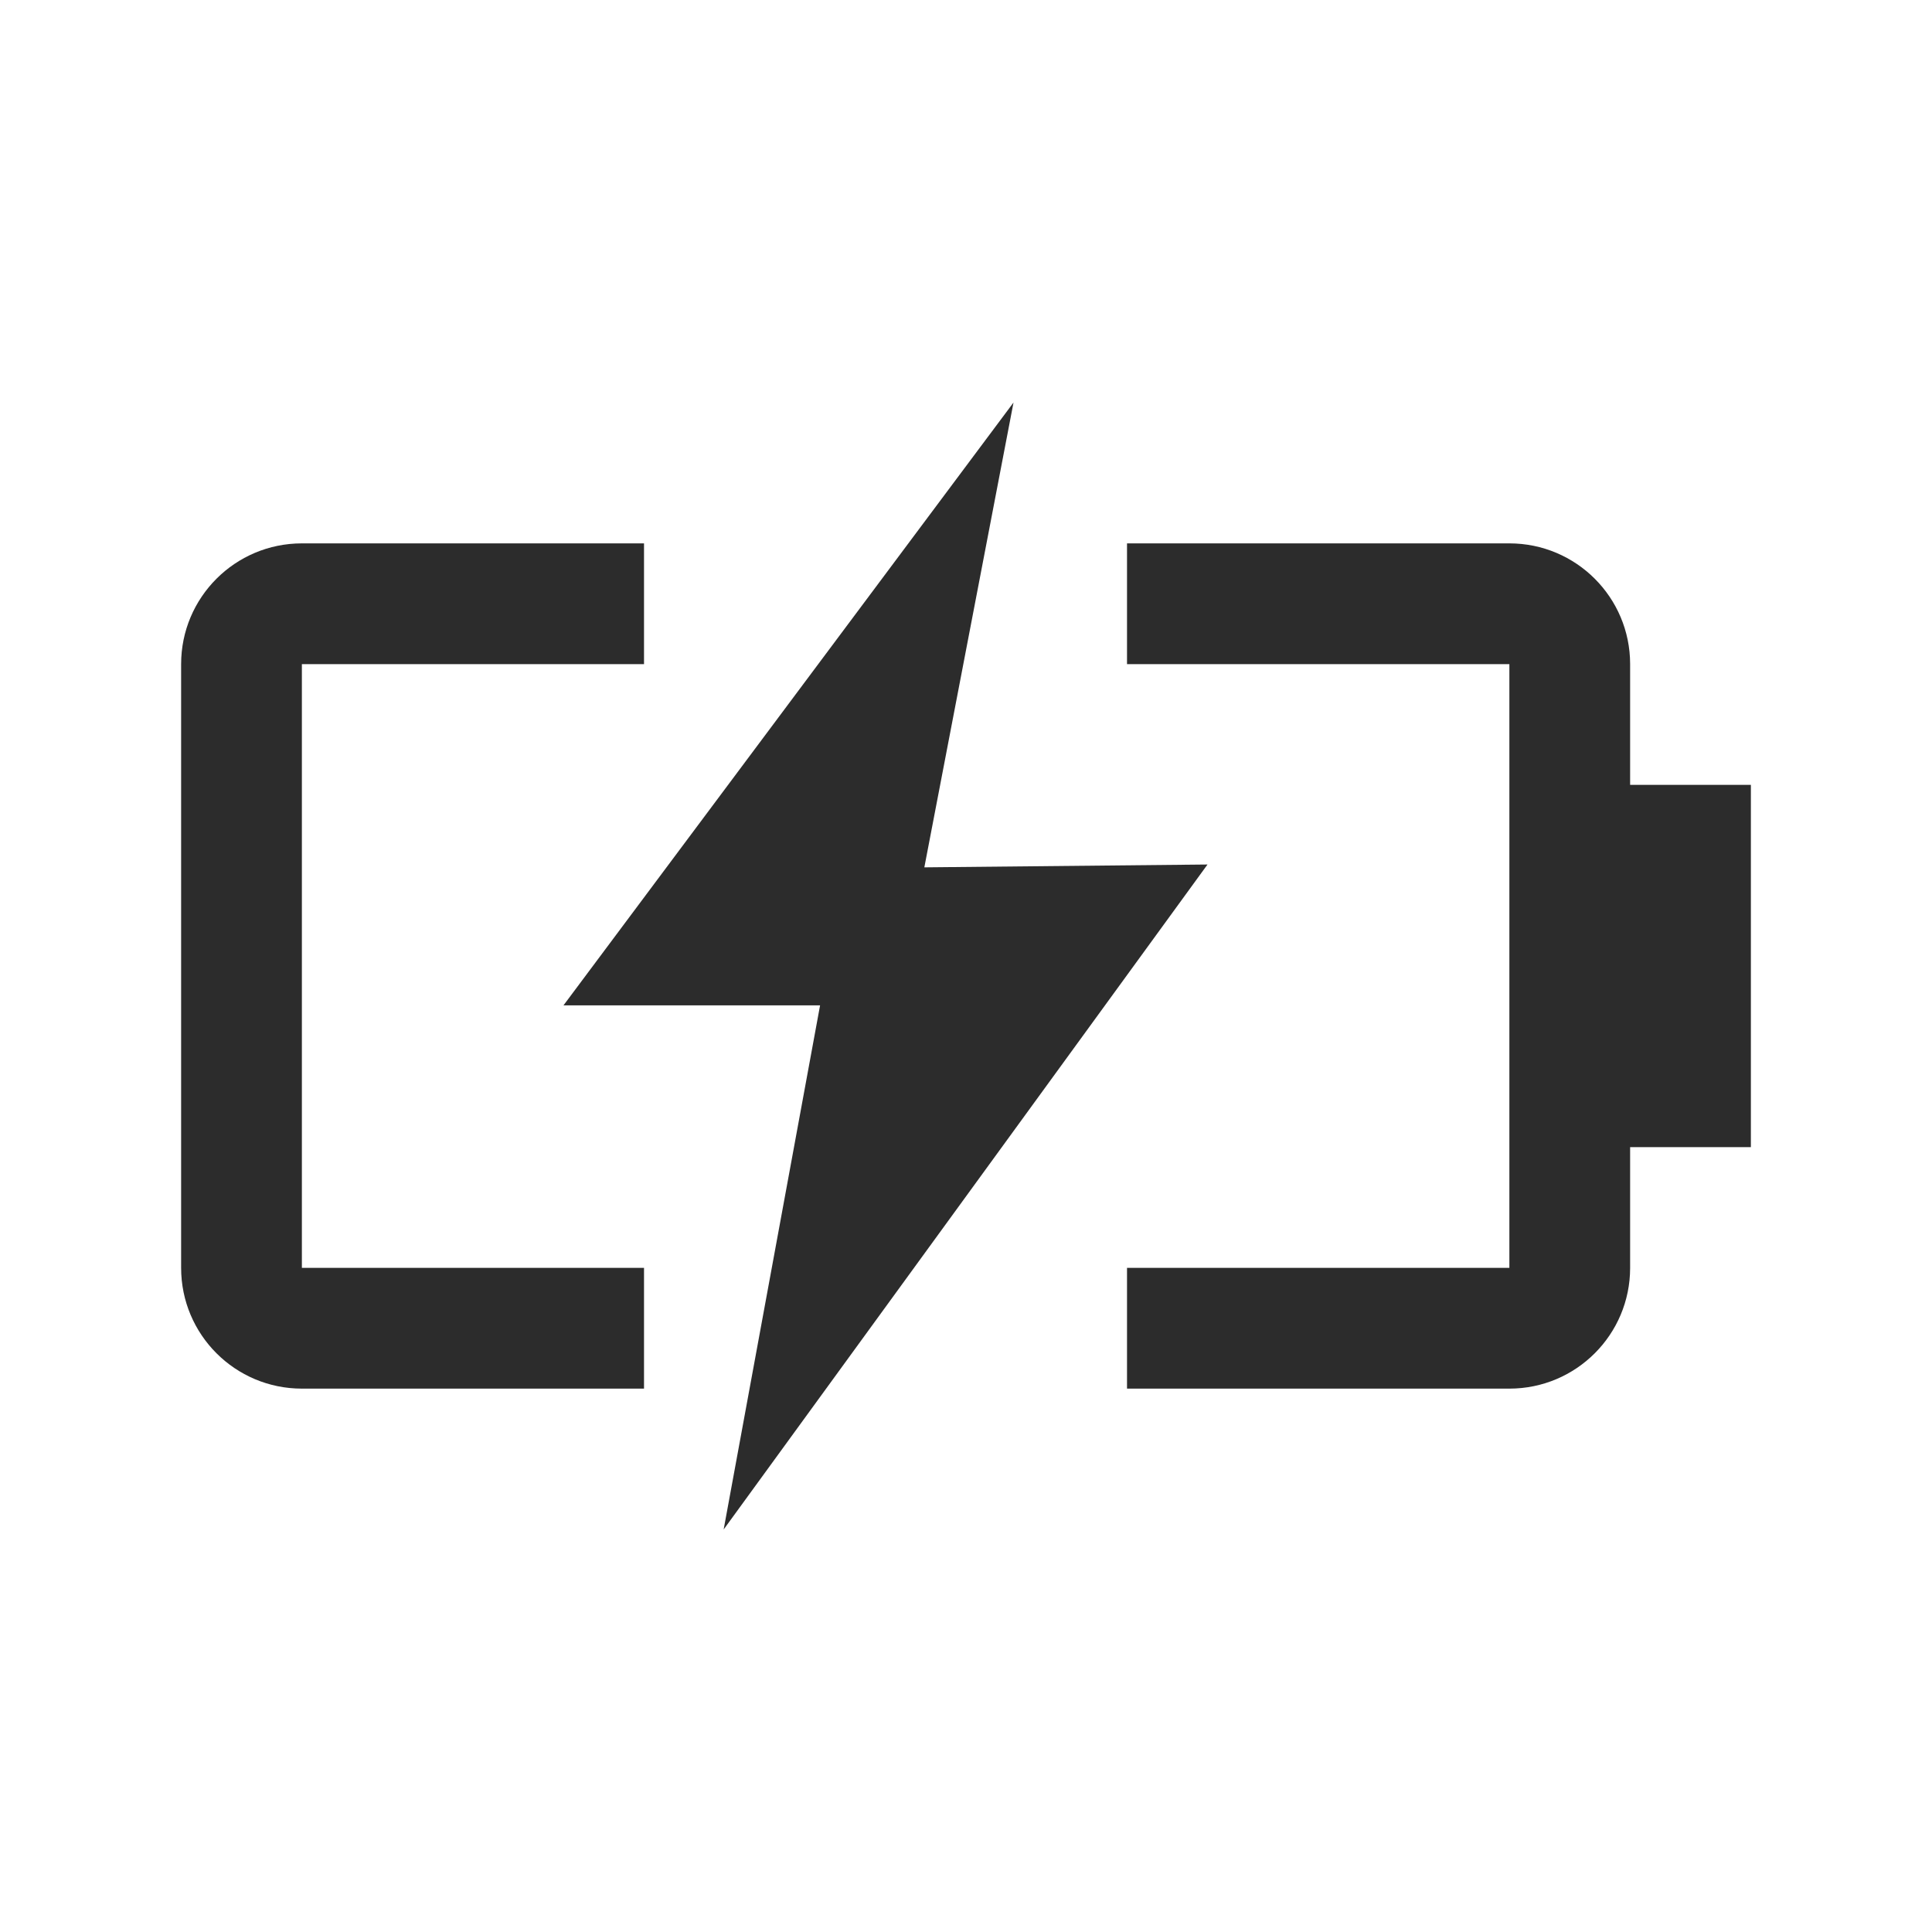 <svg xmlns="http://www.w3.org/2000/svg" fill="none" viewBox="0 0 32 32" height="32" width="32">
<path fill="#2C2C2C" d="M10.667 9H5C3.895 9 3 9.895 3 11V21C3 22.105 3.895 23 5 23H10.667V21H5V11H10.667V9Z"></path>
<path fill="#2C2C2C" d="M18.667 21H25V11H18.667V9H25C26.105 9 27 9.895 27 11V13H29V19H27V21C27 22.105 26.105 23 25 23H18.667V21Z"></path>
<path fill="#2C2C2C" d="M15.31 14.366L16.787 6.667L9.333 16.652H13.583L11.986 25.333L20 14.319L15.31 14.366Z"></path>
</svg>
